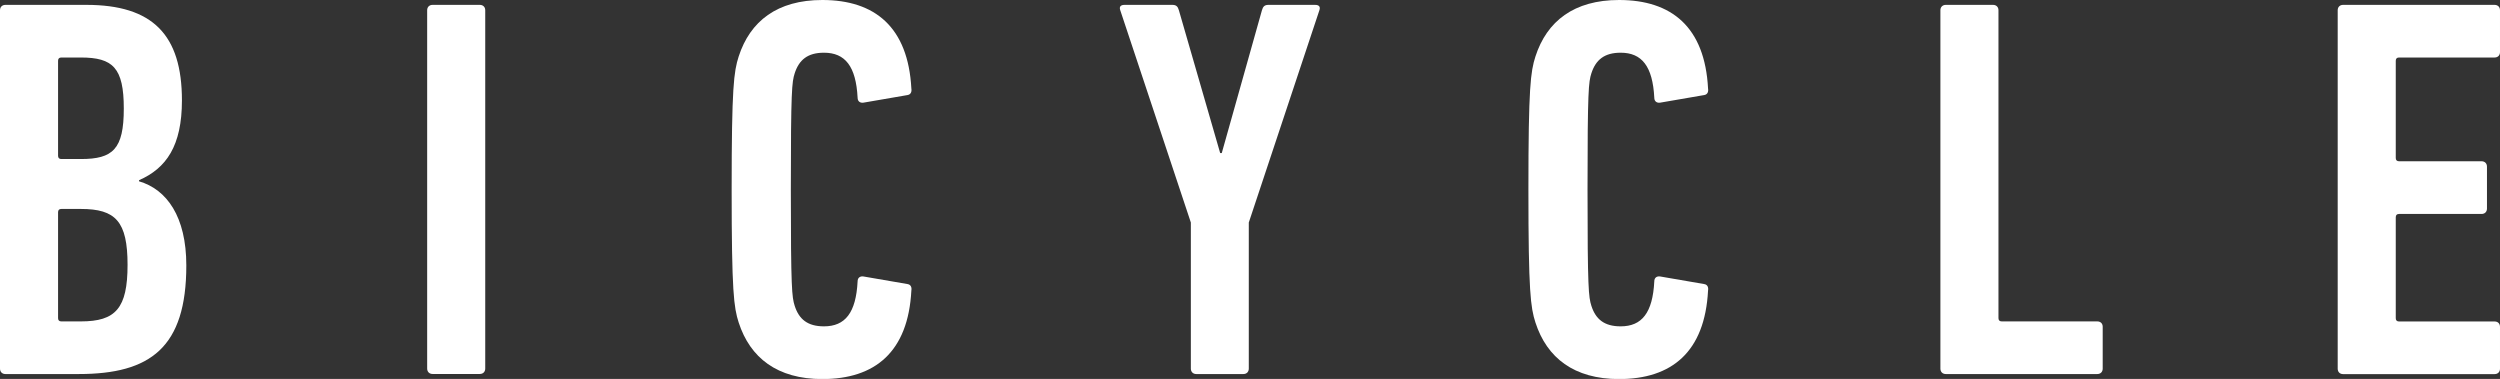 <?xml version="1.0" encoding="UTF-8"?><svg id="_レイヤー_2" xmlns="http://www.w3.org/2000/svg" viewBox="0 0 35.905 5.442"><rect x="0" y="0" width="35.905" height="5.442" fill="#333333" stroke="none"/><defs><style>.cls-1{fill:#fff;}</style></defs><g id="_レイヤー_1-2"><path class="cls-1" d="m0,.147c0-.046.031-.077.078-.077h1.162c.952,0,1.373.429,1.373,1.372,0,.655-.226.975-.616,1.146v.016c.398.116.679.507.679,1.208,0,1.178-.515,1.56-1.544,1.56H.078c-.047,0-.078-.031-.078-.078V.147Zm1.162,2.137c.46,0,.616-.141.616-.725,0-.585-.156-.733-.616-.733h-.281c-.031,0-.047.016-.047.047v1.364c0,.031.016.047.047.047h.281Zm-.281,2.332h.281c.499,0,.67-.188.67-.812s-.171-.803-.67-.803h-.281c-.031,0-.047.016-.047.047v1.521c0,.031.016.047.047.047Z"/><path class="cls-1" d="m6.135.147c0-.046.031-.077.078-.077h.678c.047,0,.078.031.078.077v5.146c0,.047-.031.078-.078.078h-.678c-.047,0-.078-.031-.078-.078V.147Z"/><path class="cls-1" d="m10.508,2.721c0-1.474.031-1.691.101-1.91.164-.507.554-.811,1.201-.811.756,0,1.232.39,1.279,1.271.008.047-.008.086-.054.094l-.632.109c-.047.008-.086-.016-.086-.07-.023-.452-.179-.647-.483-.647-.234,0-.358.102-.421.297-.039.124-.055.233-.055,1.668s.016,1.544.055,1.669c.062.195.187.296.421.296.304,0,.46-.194.483-.646,0-.055.039-.078.086-.07l.632.109c.046.008.062.046.054.093-.046.882-.522,1.271-1.279,1.271-.647,0-1.037-.305-1.201-.812-.07-.218-.101-.437-.101-1.91Z"/><path class="cls-1" d="m17.181,5.372c-.046,0-.078-.031-.078-.078v-2.098l-1.014-3.049c-.016-.046,0-.077.062-.077h.687c.054,0,.078.023.093.077l.593,2.051h.023l.577-2.051c.015-.054.039-.077.093-.077h.67c.062,0,.078.031.062.077l-1.014,3.049v2.098c0,.047-.031.078-.078.078h-.679Z"/><path class="cls-1" d="m21.951,2.721c0-1.474.031-1.691.101-1.91.164-.507.554-.811,1.201-.811.756,0,1.232.39,1.278,1.271.008.047-.008.086-.054.094l-.632.109c-.047.008-.086-.016-.086-.07-.023-.452-.179-.647-.483-.647-.234,0-.358.102-.421.297-.039.124-.055.233-.055,1.668s.016,1.544.055,1.669c.062.195.187.296.421.296.304,0,.46-.194.483-.646,0-.055.039-.078.086-.07l.632.109c.046.008.062.046.054.093-.046.882-.522,1.271-1.278,1.271-.647,0-1.037-.305-1.201-.812-.07-.218-.101-.437-.101-1.91Z"/><path class="cls-1" d="m27.868.147c0-.046.031-.077.078-.077h.678c.047,0,.078.031.078.077v4.422c0,.031.016.047.047.047h1.372c.047,0,.078.03.078.077v.601c0,.047-.031.078-.078.078h-2.175c-.047,0-.078-.031-.078-.078V.147Z"/><path class="cls-1" d="m33.574.147c0-.046.031-.077.078-.077h2.175c.047,0,.078.031.078.077v.601c0,.047-.031.078-.078.078h-1.372c-.031,0-.047.016-.047.047v1.396c0,.031.016.047.047.047h1.185c.047,0,.078.031.078.078v.601c0,.047-.031.078-.078.078h-1.185c-.031,0-.047.016-.047.047v1.45c0,.031.016.047.047.047h1.372c.047,0,.078.03.078.077v.601c0,.047-.031.078-.078.078h-2.175c-.047,0-.078-.031-.078-.078V.147Z"/></g></svg>